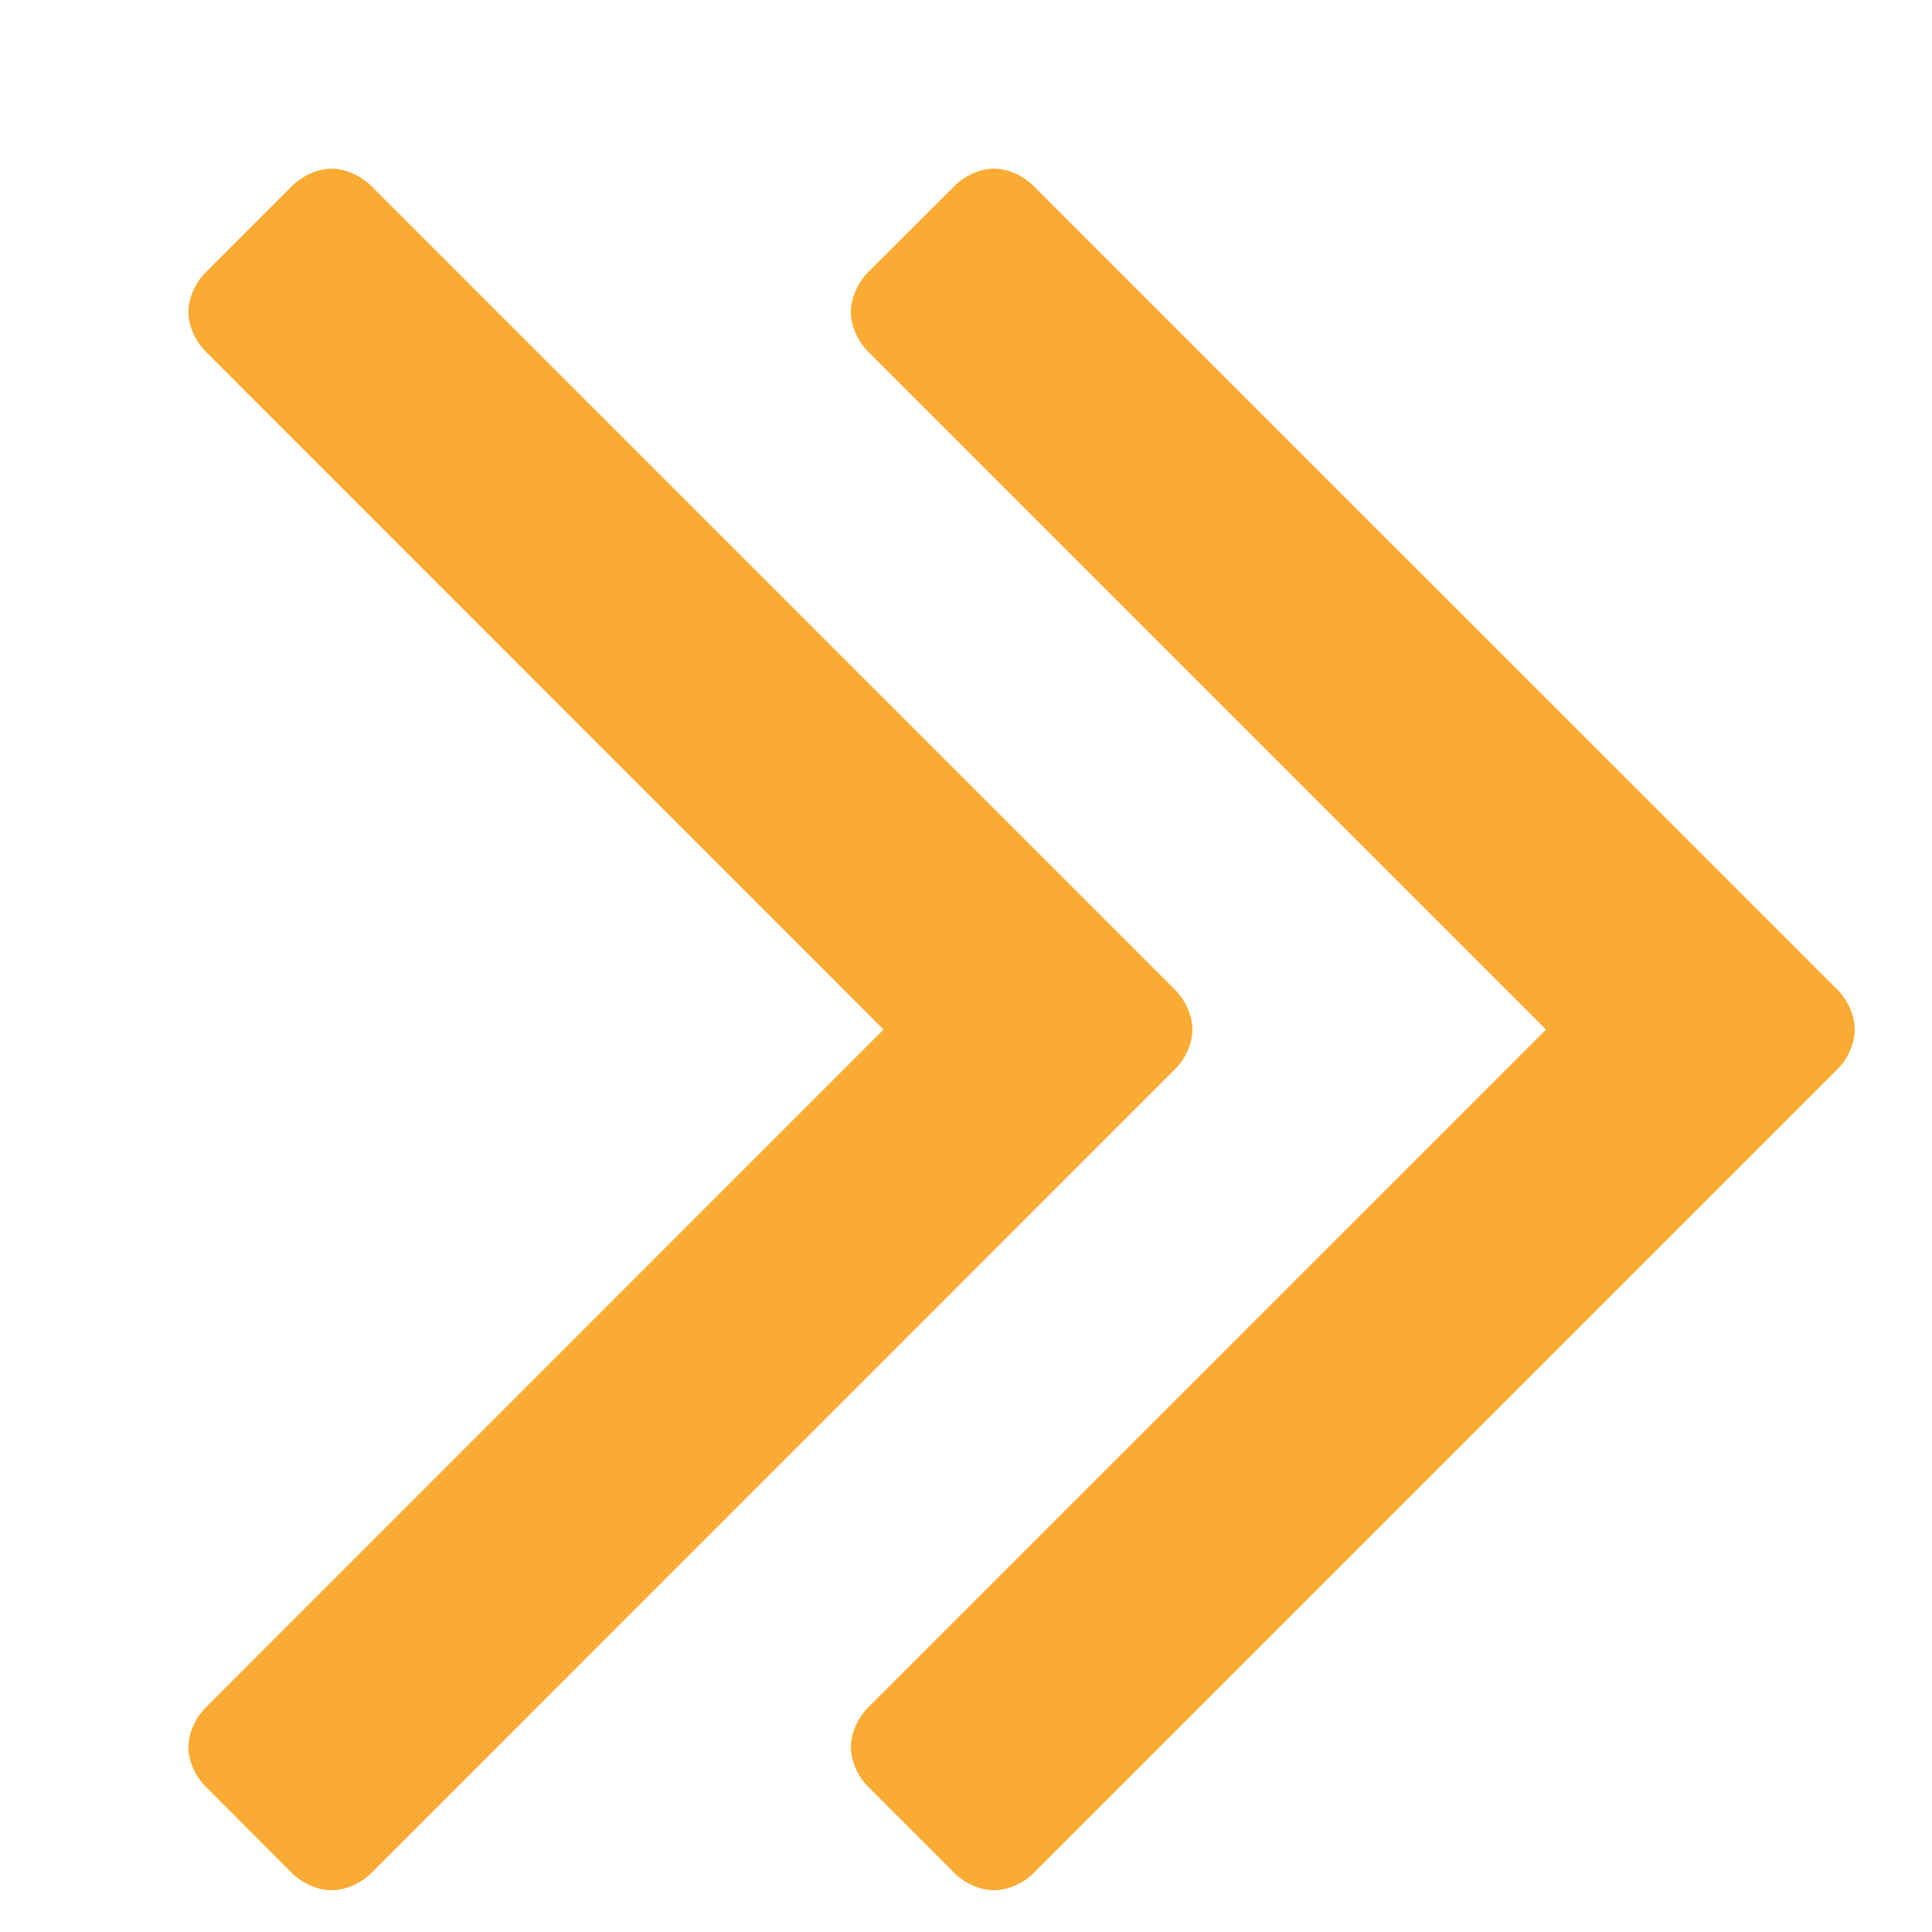 <svg width="10" height="10" viewBox="0 0 10 10" fill="none" xmlns="http://www.w3.org/2000/svg">
<path d="M6.172 5.329C6.172 5.4 6.136 5.481 6.082 5.534L1.922 9.695C1.868 9.748 1.788 9.784 1.716 9.784C1.645 9.784 1.565 9.748 1.511 9.695L1.065 9.248C1.011 9.195 0.975 9.115 0.975 9.043C0.975 8.972 1.011 8.891 1.065 8.838L4.573 5.329L1.065 1.82C1.011 1.766 0.975 1.686 0.975 1.615C0.975 1.543 1.011 1.463 1.065 1.409L1.511 0.963C1.565 0.909 1.645 0.873 1.716 0.873C1.788 0.873 1.868 0.909 1.922 0.963L6.082 5.123C6.136 5.177 6.172 5.257 6.172 5.329ZM9.6 5.329C9.6 5.4 9.565 5.481 9.511 5.534L5.35 9.695C5.297 9.748 5.216 9.784 5.145 9.784C5.073 9.784 4.993 9.748 4.94 9.695L4.493 9.248C4.44 9.195 4.404 9.115 4.404 9.043C4.404 8.972 4.44 8.891 4.493 8.838L8.002 5.329L4.493 1.82C4.44 1.766 4.404 1.686 4.404 1.615C4.404 1.543 4.44 1.463 4.493 1.409L4.94 0.963C4.993 0.909 5.073 0.873 5.145 0.873C5.216 0.873 5.297 0.909 5.35 0.963L9.511 5.123C9.565 5.177 9.6 5.257 9.6 5.329Z" fill="#FAAB34"/>
</svg>
